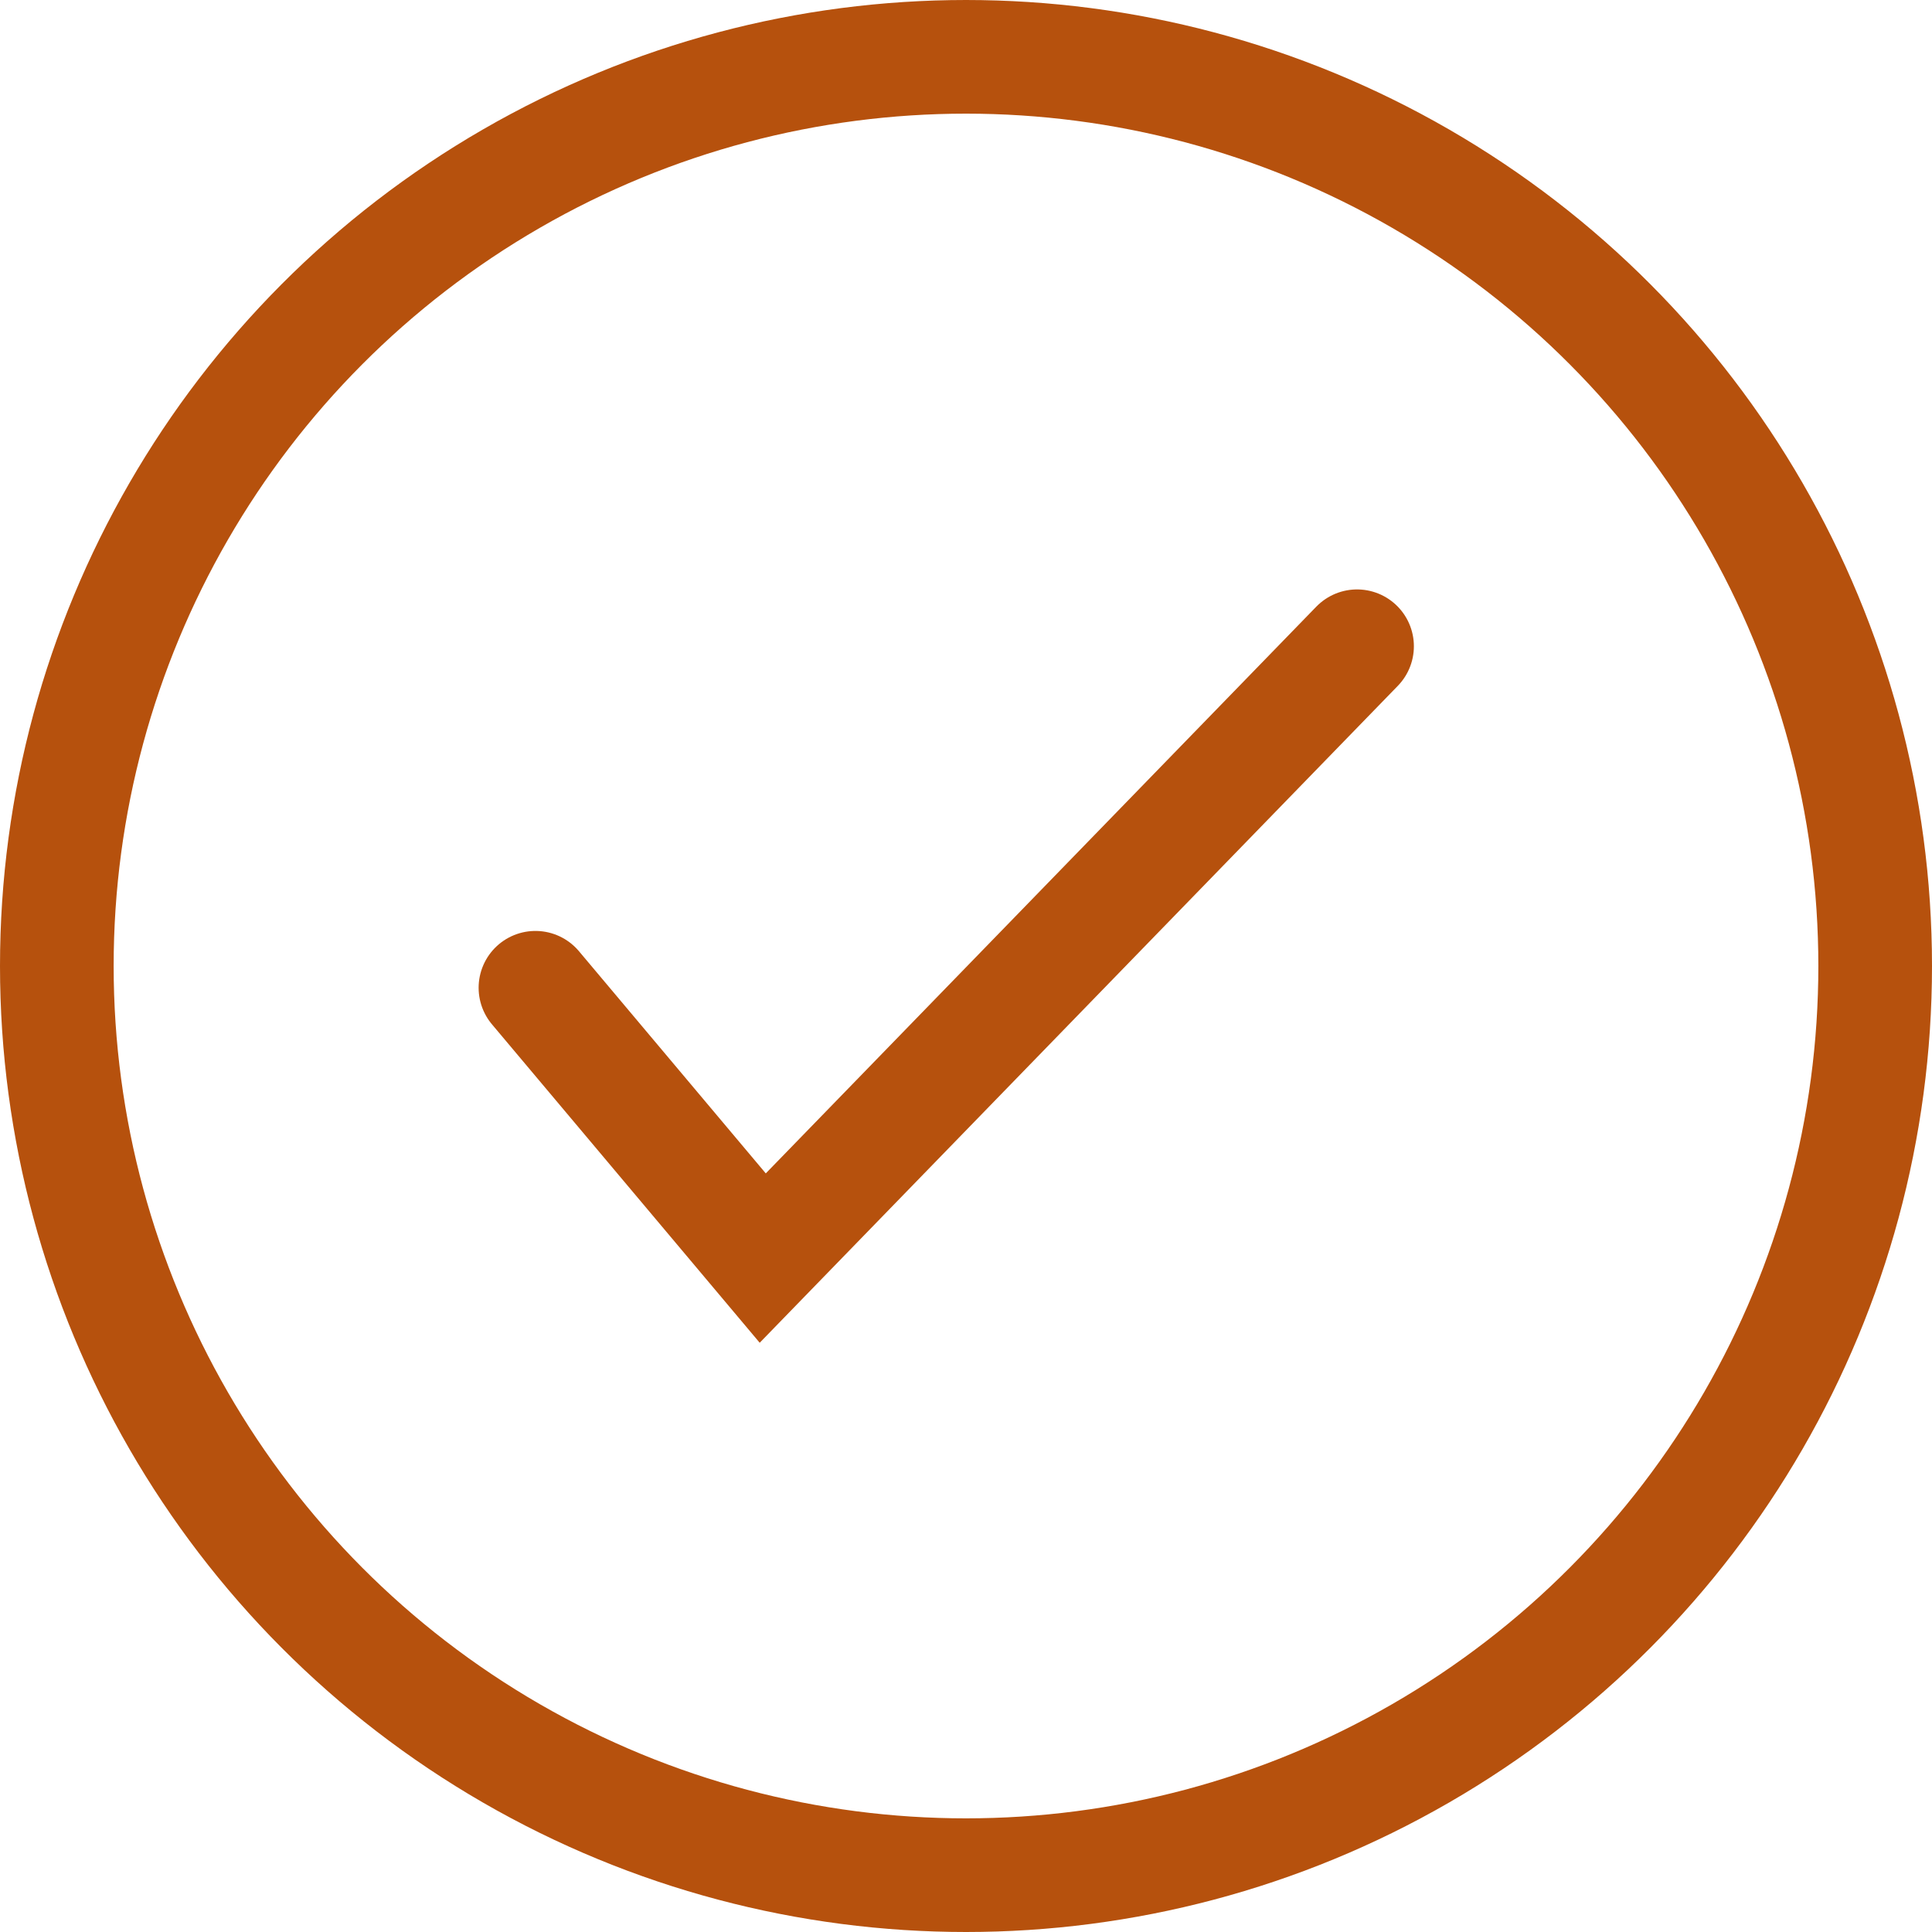 <svg xmlns="http://www.w3.org/2000/svg" width="34" height="34" viewBox="0 0 34 34"><g transform="translate(-144 -2012)"><g transform="translate(144 2012)" fill="none" stroke="#b6510d" stroke-width="2"><circle cx="17" cy="17" r="17" stroke="none"/><circle cx="17" cy="17" r="16" fill="none"/></g><path d="M6914.182,2034.762l4,4.757,10.459-10.767" transform="translate(-6760.759 -5.379)" fill="none" stroke="#b6510d" stroke-linecap="round" stroke-width="2"/></g></svg>